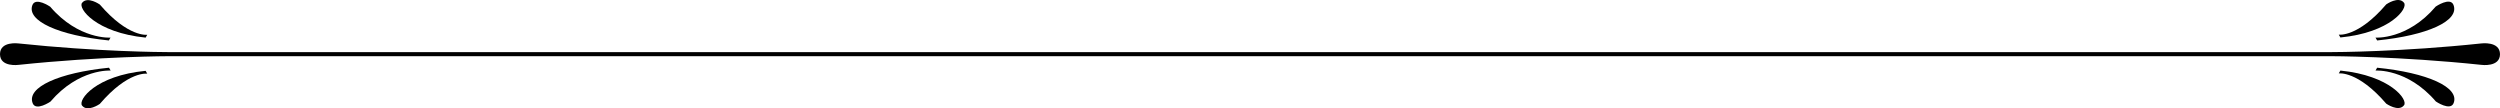 <?xml version="1.0" encoding="utf-8"?>
<svg viewBox="-167.5 461.064 1843.7 79.873" xmlns="http://www.w3.org/2000/svg">
  <g>
    <path d="M 1558.5 513.1 L 1557.3 515.2 C 1557.3 515.2 1571.3 513.1 1592.3 537.5 C 1592.3 537.5 1601.4 543.9 1605.4 538.7 C 1608.6 534.7 1595.4 516.8 1558.5 513.1 Z"/>
    <path d="M 1585.6 511 L 1584.4 513.1 C 1584.4 513.1 1607.9 511.4 1628.9 535.9 C 1628.9 535.9 1639.6 543.2 1642 537.1 C 1646.6 525.4 1622.5 514.7 1585.6 511 Z"/>
    <path d="M 1605.4 463.1 C 1601.4 457.9 1592.3 464.3 1592.3 464.3 C 1571.3 488.8 1557.3 486.6 1557.3 486.6 L 1558.5 488.7 C 1595.4 485.1 1608.6 467.2 1605.4 463.1 Z"/>
    <path d="M 1584.4 488.8 L 1585.6 490.9 C 1622.5 487.2 1646.5 476.5 1641.9 464.7 C 1639.5 458.6 1628.8 465.9 1628.8 465.9 C 1607.9 490.5 1584.4 488.8 1584.4 488.8 Z"/>
    <path d="M 1662.3 493.1 C 1603.8 499.3 1555.1 499.5 1551.4 499.5 L -43.1 499.5 C -48.1 499.5 -96.2 499.2 -153.8 493.1 C -153.8 493.1 -167.5 491.2 -167.5 501 C -167.5 510.8 -153.8 508.9 -153.8 508.9 C -92.9 502.5 -42.6 502.5 -42.6 502.5 L 1551.3 502.5 C 1551.3 502.5 1601.6 502.5 1662.5 508.9 C 1662.5 508.9 1676.2 510.8 1676.2 501 C 1676.1 491.2 1662.3 493.1 1662.3 493.1 Z"/>
    <path d="M -60.1 488.8 L -58.9 486.7 C -58.9 486.7 -72.9 488.8 -93.9 464.4 C -93.9 464.4 -103 458 -107 463.2 C -110.1 467.2 -96.9 485.1 -60.1 488.8 Z"/>
    <path d="M -87.2 490.9 L -86 488.8 C -86 488.8 -109.5 490.5 -130.5 466 C -130.5 466 -141.2 458.7 -143.6 464.8 C -148.1 476.5 -124 487.2 -87.2 490.9 Z"/>
    <path d="M -107 538.9 C -103 544.1 -93.9 537.7 -93.9 537.7 C -72.9 513.2 -58.9 515.4 -58.9 515.4 L -60.1 513.3 C -96.9 516.8 -110.1 534.7 -107 538.9 Z"/>
    <path d="M -85.9 513.1 L -87.1 511 C -124 514.7 -148 525.4 -143.4 537.2 C -141 543.3 -130.3 536 -130.3 536 C -109.4 511.5 -85.9 513.1 -85.9 513.1 Z"/>
  </g>
</svg>